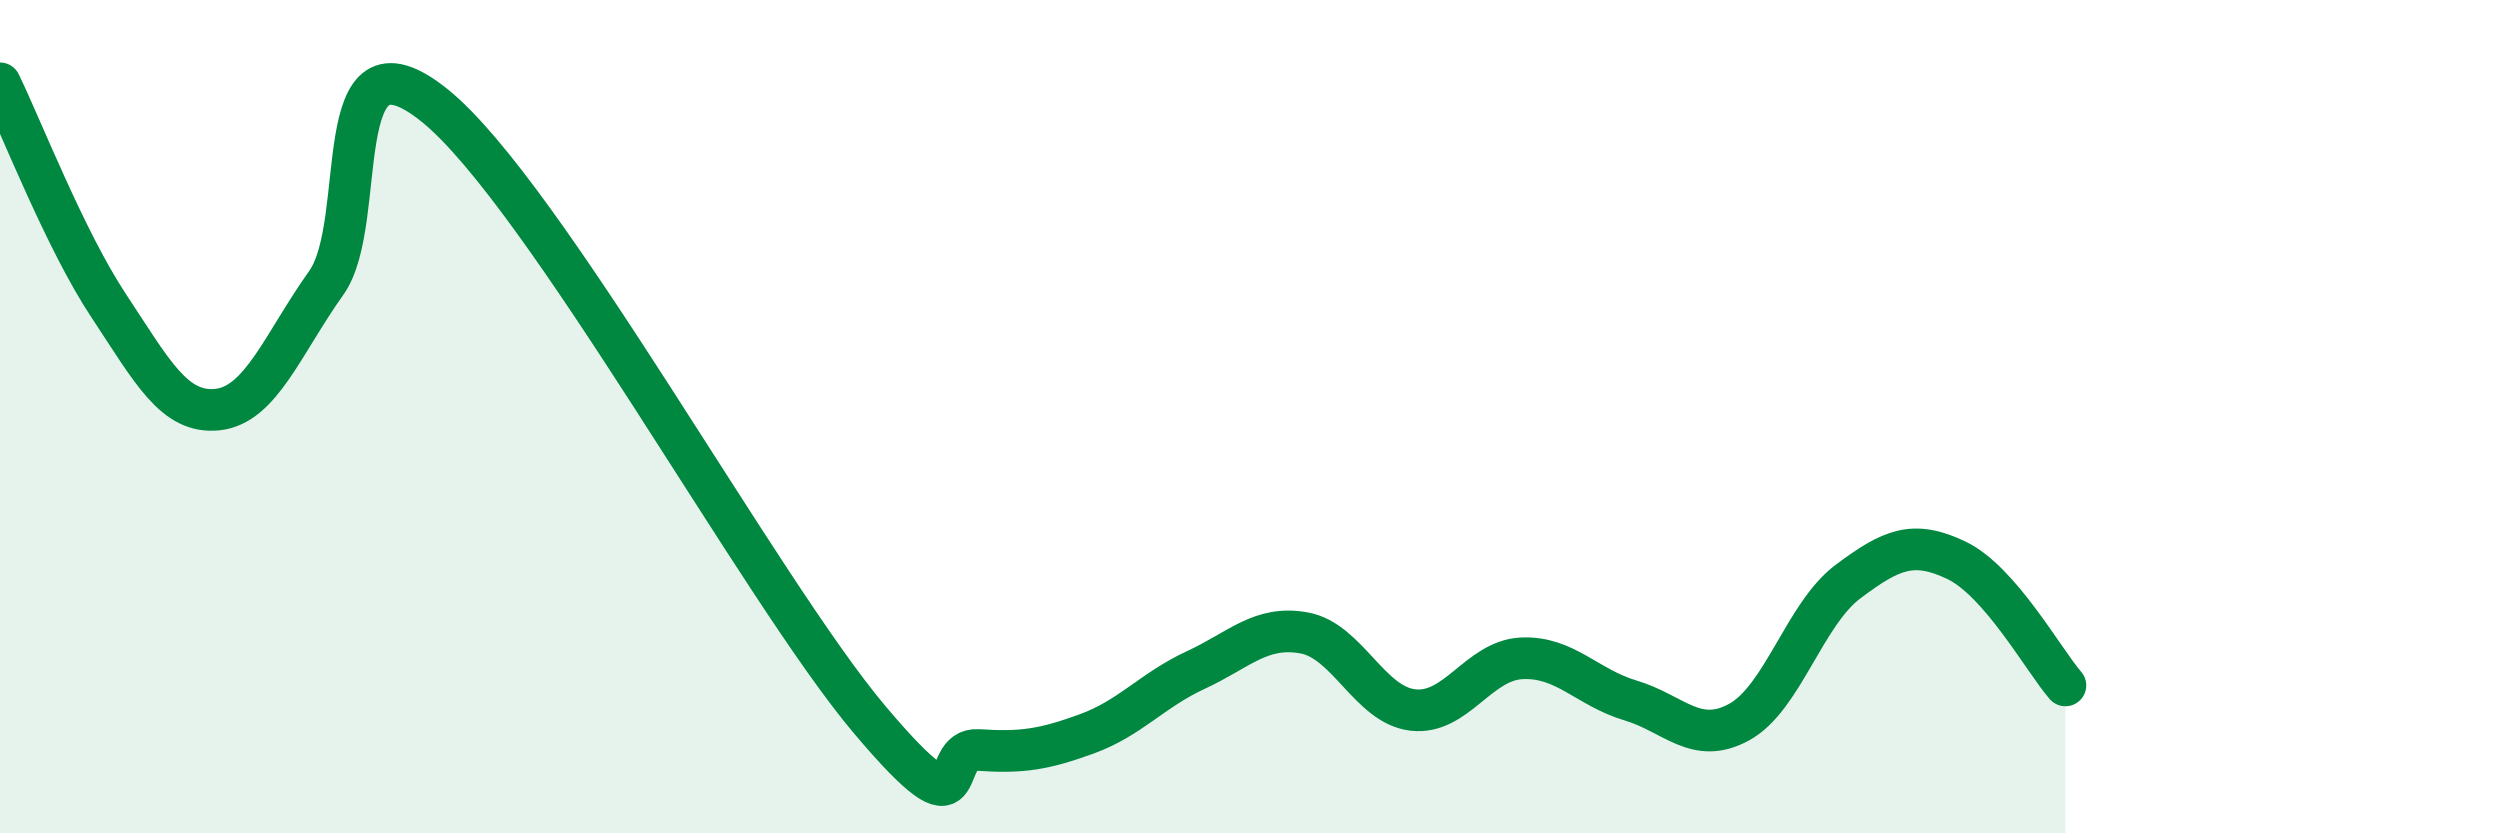 
    <svg width="60" height="20" viewBox="0 0 60 20" xmlns="http://www.w3.org/2000/svg">
      <path
        d="M 0,2 C 0.52,3.07 1.57,5.77 2.61,7.34 C 3.65,8.91 4.18,9.94 5.22,9.83 C 6.26,9.72 6.79,8.25 7.83,6.79 C 8.87,5.33 7.82,0.43 10.43,2.53 C 13.04,4.63 18.26,14.18 20.87,17.27 C 23.48,20.36 22.44,17.93 23.48,18 C 24.52,18.07 25.05,17.99 26.09,17.61 C 27.13,17.23 27.66,16.56 28.7,16.08 C 29.74,15.6 30.26,15 31.3,15.19 C 32.34,15.38 32.87,16.92 33.91,17.04 C 34.95,17.16 35.48,15.85 36.52,15.8 C 37.56,15.75 38.09,16.5 39.13,16.81 C 40.17,17.12 40.7,17.9 41.74,17.33 C 42.78,16.76 43.31,14.74 44.35,13.96 C 45.39,13.18 45.92,12.95 46.96,13.45 C 48,13.95 49.05,15.85 49.57,16.45L49.57 20L0 20Z"
        fill="#008740"
        opacity="0.1"
        stroke-linecap="round"
        stroke-linejoin="round"
      />
      <path
        d="M 0,2 C 0.52,3.07 1.57,5.77 2.61,7.34 C 3.65,8.91 4.18,9.94 5.22,9.83 C 6.26,9.72 6.79,8.25 7.83,6.79 C 8.87,5.33 7.82,0.43 10.43,2.53 C 13.04,4.63 18.26,14.18 20.87,17.27 C 23.48,20.36 22.44,17.93 23.48,18 C 24.52,18.07 25.05,17.99 26.09,17.61 C 27.13,17.23 27.66,16.56 28.7,16.08 C 29.74,15.6 30.26,15 31.3,15.19 C 32.34,15.38 32.87,16.92 33.91,17.04 C 34.95,17.16 35.48,15.85 36.52,15.8 C 37.56,15.75 38.09,16.5 39.13,16.81 C 40.17,17.12 40.7,17.9 41.74,17.33 C 42.78,16.76 43.31,14.74 44.35,13.96 C 45.39,13.18 45.92,12.95 46.96,13.45 C 48,13.95 49.05,15.85 49.57,16.45"
        stroke="#008740"
        stroke-width="1"
        fill="none"
        stroke-linecap="round"
        stroke-linejoin="round"
      />
    </svg>
  